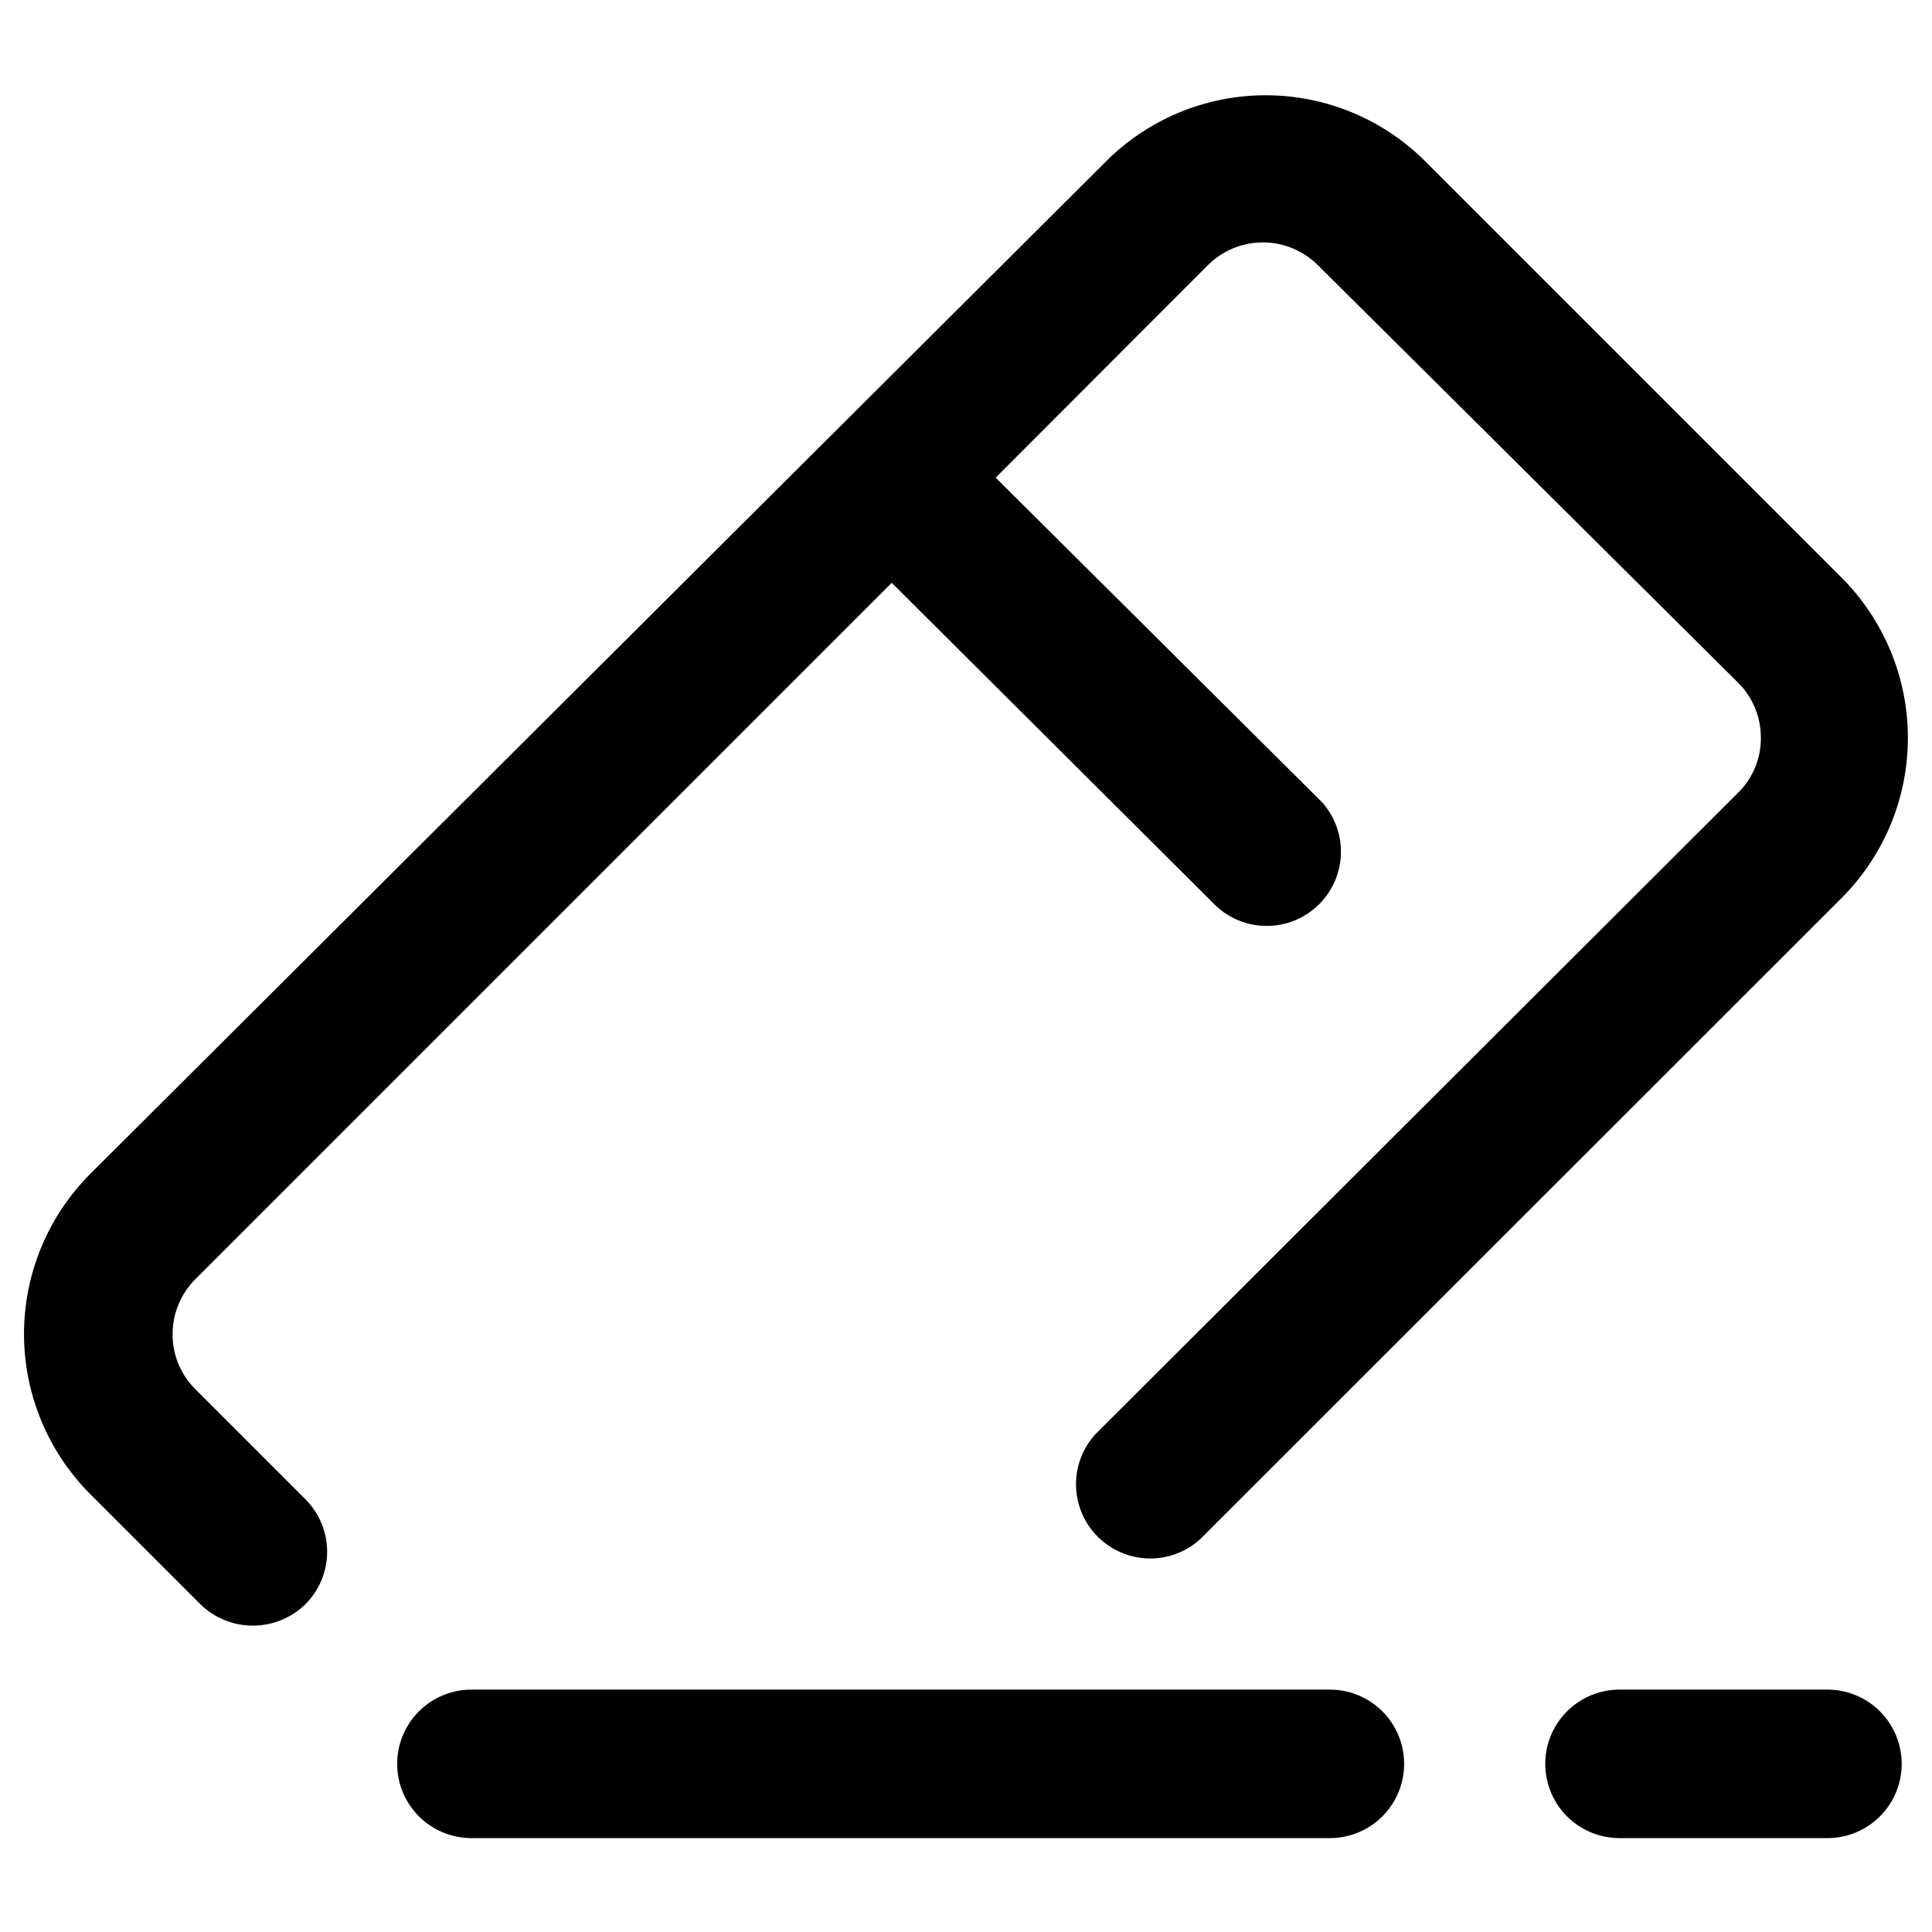 <?xml version="1.0" encoding="UTF-8"?>
<!-- Uploaded to: ICON Repo, www.svgrepo.com, Generator: ICON Repo Mixer Tools -->
<svg fill="#000000" width="800px" height="800px" version="1.1" viewBox="144 144 512 512" xmlns="http://www.w3.org/2000/svg">
 <g>
  <path d="m195.72 512.1c-3.852-3.836-6.004-9.051-5.981-14.484-0.02-5.496 2.164-10.77 6.059-14.645l184.52-184.52 86.117 85.805c5.008 4.559 12.008 6.223 18.531 4.406s11.656-6.863 13.586-13.355c1.926-6.492 0.383-13.52-4.094-18.602l-86.59-86.121 56.207-56.285c3.867-3.879 9.121-6.059 14.602-6.059 5.481 0 10.734 2.18 14.602 6.059l111.39 110.68c3.836 3.844 5.988 9.055 5.981 14.484 0.055 5.504-2.133 10.789-6.059 14.645l-170.43 170.11c-4.512 5.047-6.113 12.059-4.238 18.562 1.871 6.504 6.957 11.59 13.461 13.465 6.508 1.875 13.52 0.273 18.566-4.238l170.11-170.04c11.238-11.262 17.551-26.523 17.551-42.43 0-15.91-6.312-31.172-17.551-42.434l-110.21-110.21c-11.23-11.297-26.504-17.648-42.434-17.648-15.926 0-31.199 6.352-42.43 17.648l-269.07 268.2c-11.238 11.262-17.551 26.523-17.551 42.43 0 15.91 6.312 31.172 17.551 42.434l29.207 29.207v-0.004c3.719 3.621 8.703 5.648 13.895 5.648s10.176-2.027 13.895-5.648c3.699-3.691 5.781-8.703 5.781-13.934 0-5.227-2.082-10.242-5.781-13.934z"/>
  <path d="m496.43 591.76h-227.5c-7.031 0-13.527 3.75-17.043 9.84-3.516 6.09-3.516 13.59 0 19.68s10.012 9.84 17.043 9.84h227.5c7.031 0 13.527-3.75 17.043-9.84s3.516-13.59 0-19.68c-3.516-6.09-10.012-9.84-17.043-9.84z"/>
  <path d="m627.82 591.76h-54.633c-7.031 0-13.527 3.75-17.043 9.84-3.516 6.09-3.516 13.59 0 19.68s10.012 9.84 17.043 9.84h55.105c7.027 0 13.527-3.75 17.043-9.84s3.516-13.59 0-19.68c-3.516-6.09-10.016-9.84-17.043-9.84z"/>
 </g>
</svg>